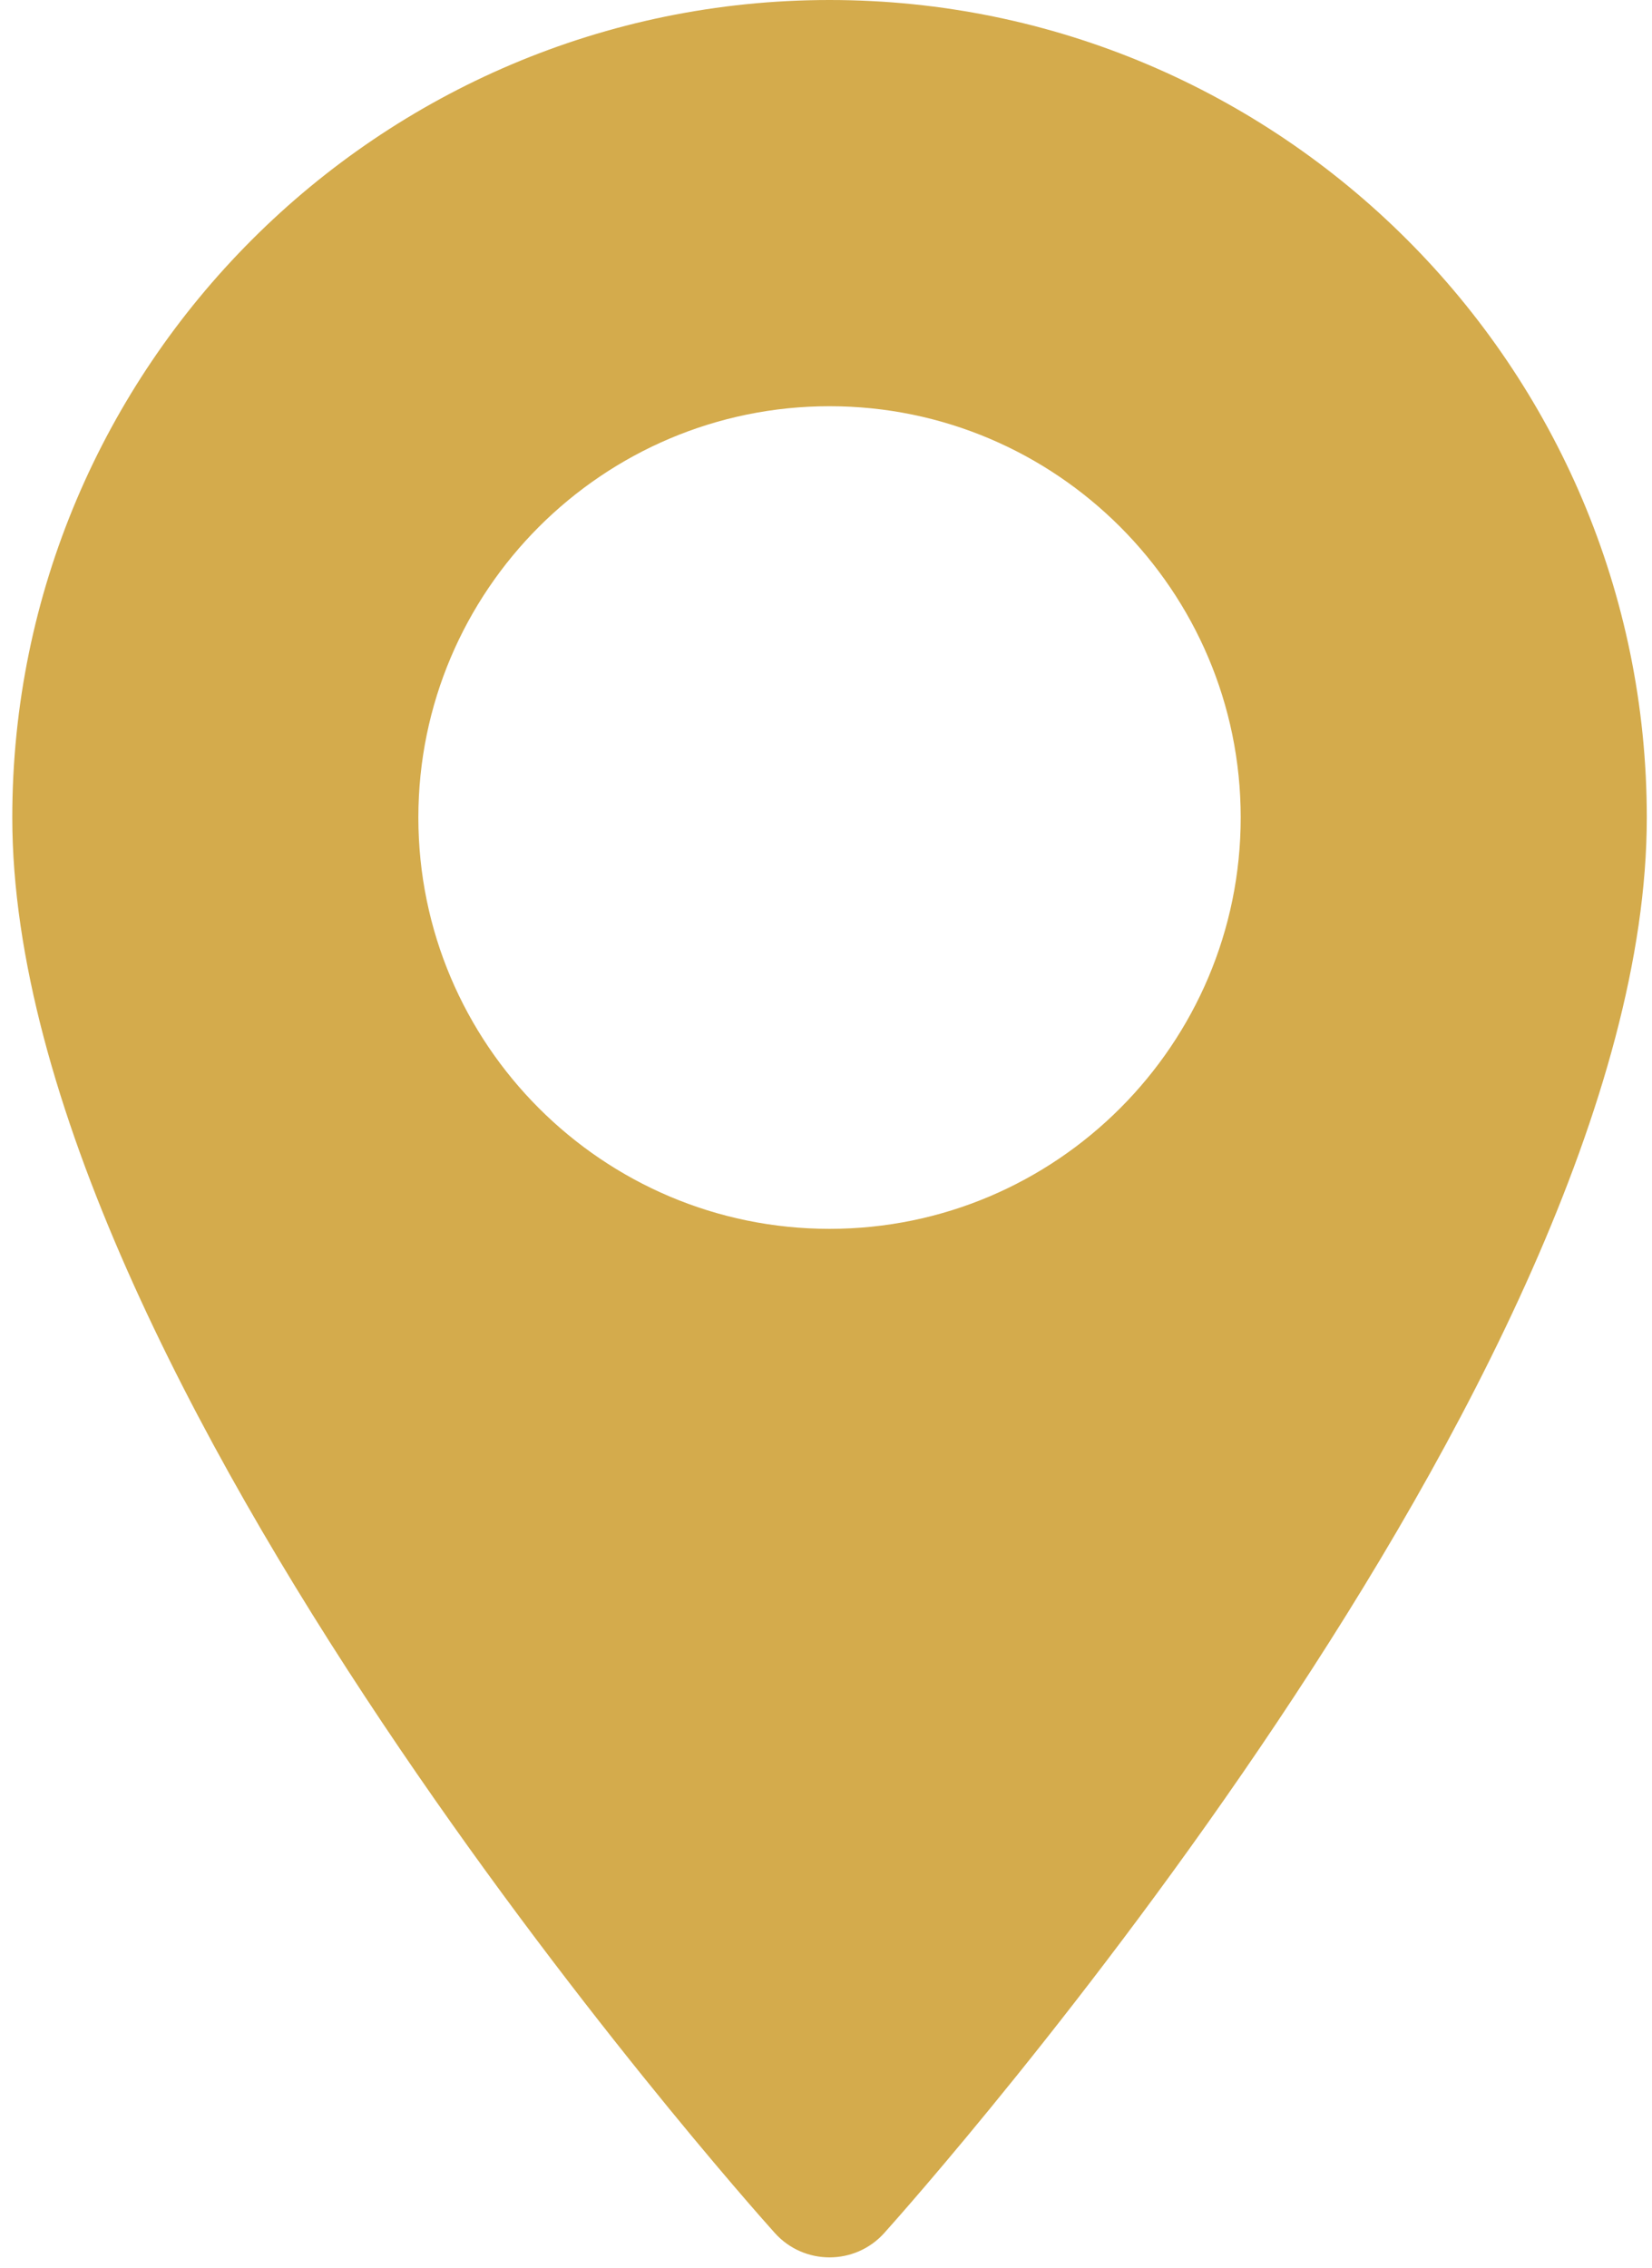 <?xml version="1.0" encoding="UTF-8"?> <svg xmlns="http://www.w3.org/2000/svg" width="94" height="129" viewBox="0 0 94 129" fill="none"><path d="M47.202 0C21.56 0 0.699 20.861 0.699 46.502C0.699 78.324 42.314 125.04 44.086 127.013C45.75 128.866 48.656 128.863 50.317 127.013C52.089 125.04 93.704 78.324 93.704 46.502C93.703 20.861 72.843 0 47.202 0ZM47.202 69.898C34.301 69.898 23.805 59.403 23.805 46.502C23.805 33.601 34.301 23.106 47.202 23.106C60.102 23.106 70.597 33.601 70.597 46.502C70.597 59.403 60.102 69.898 47.202 69.898Z" fill="#D4AB4C"></path></svg> 